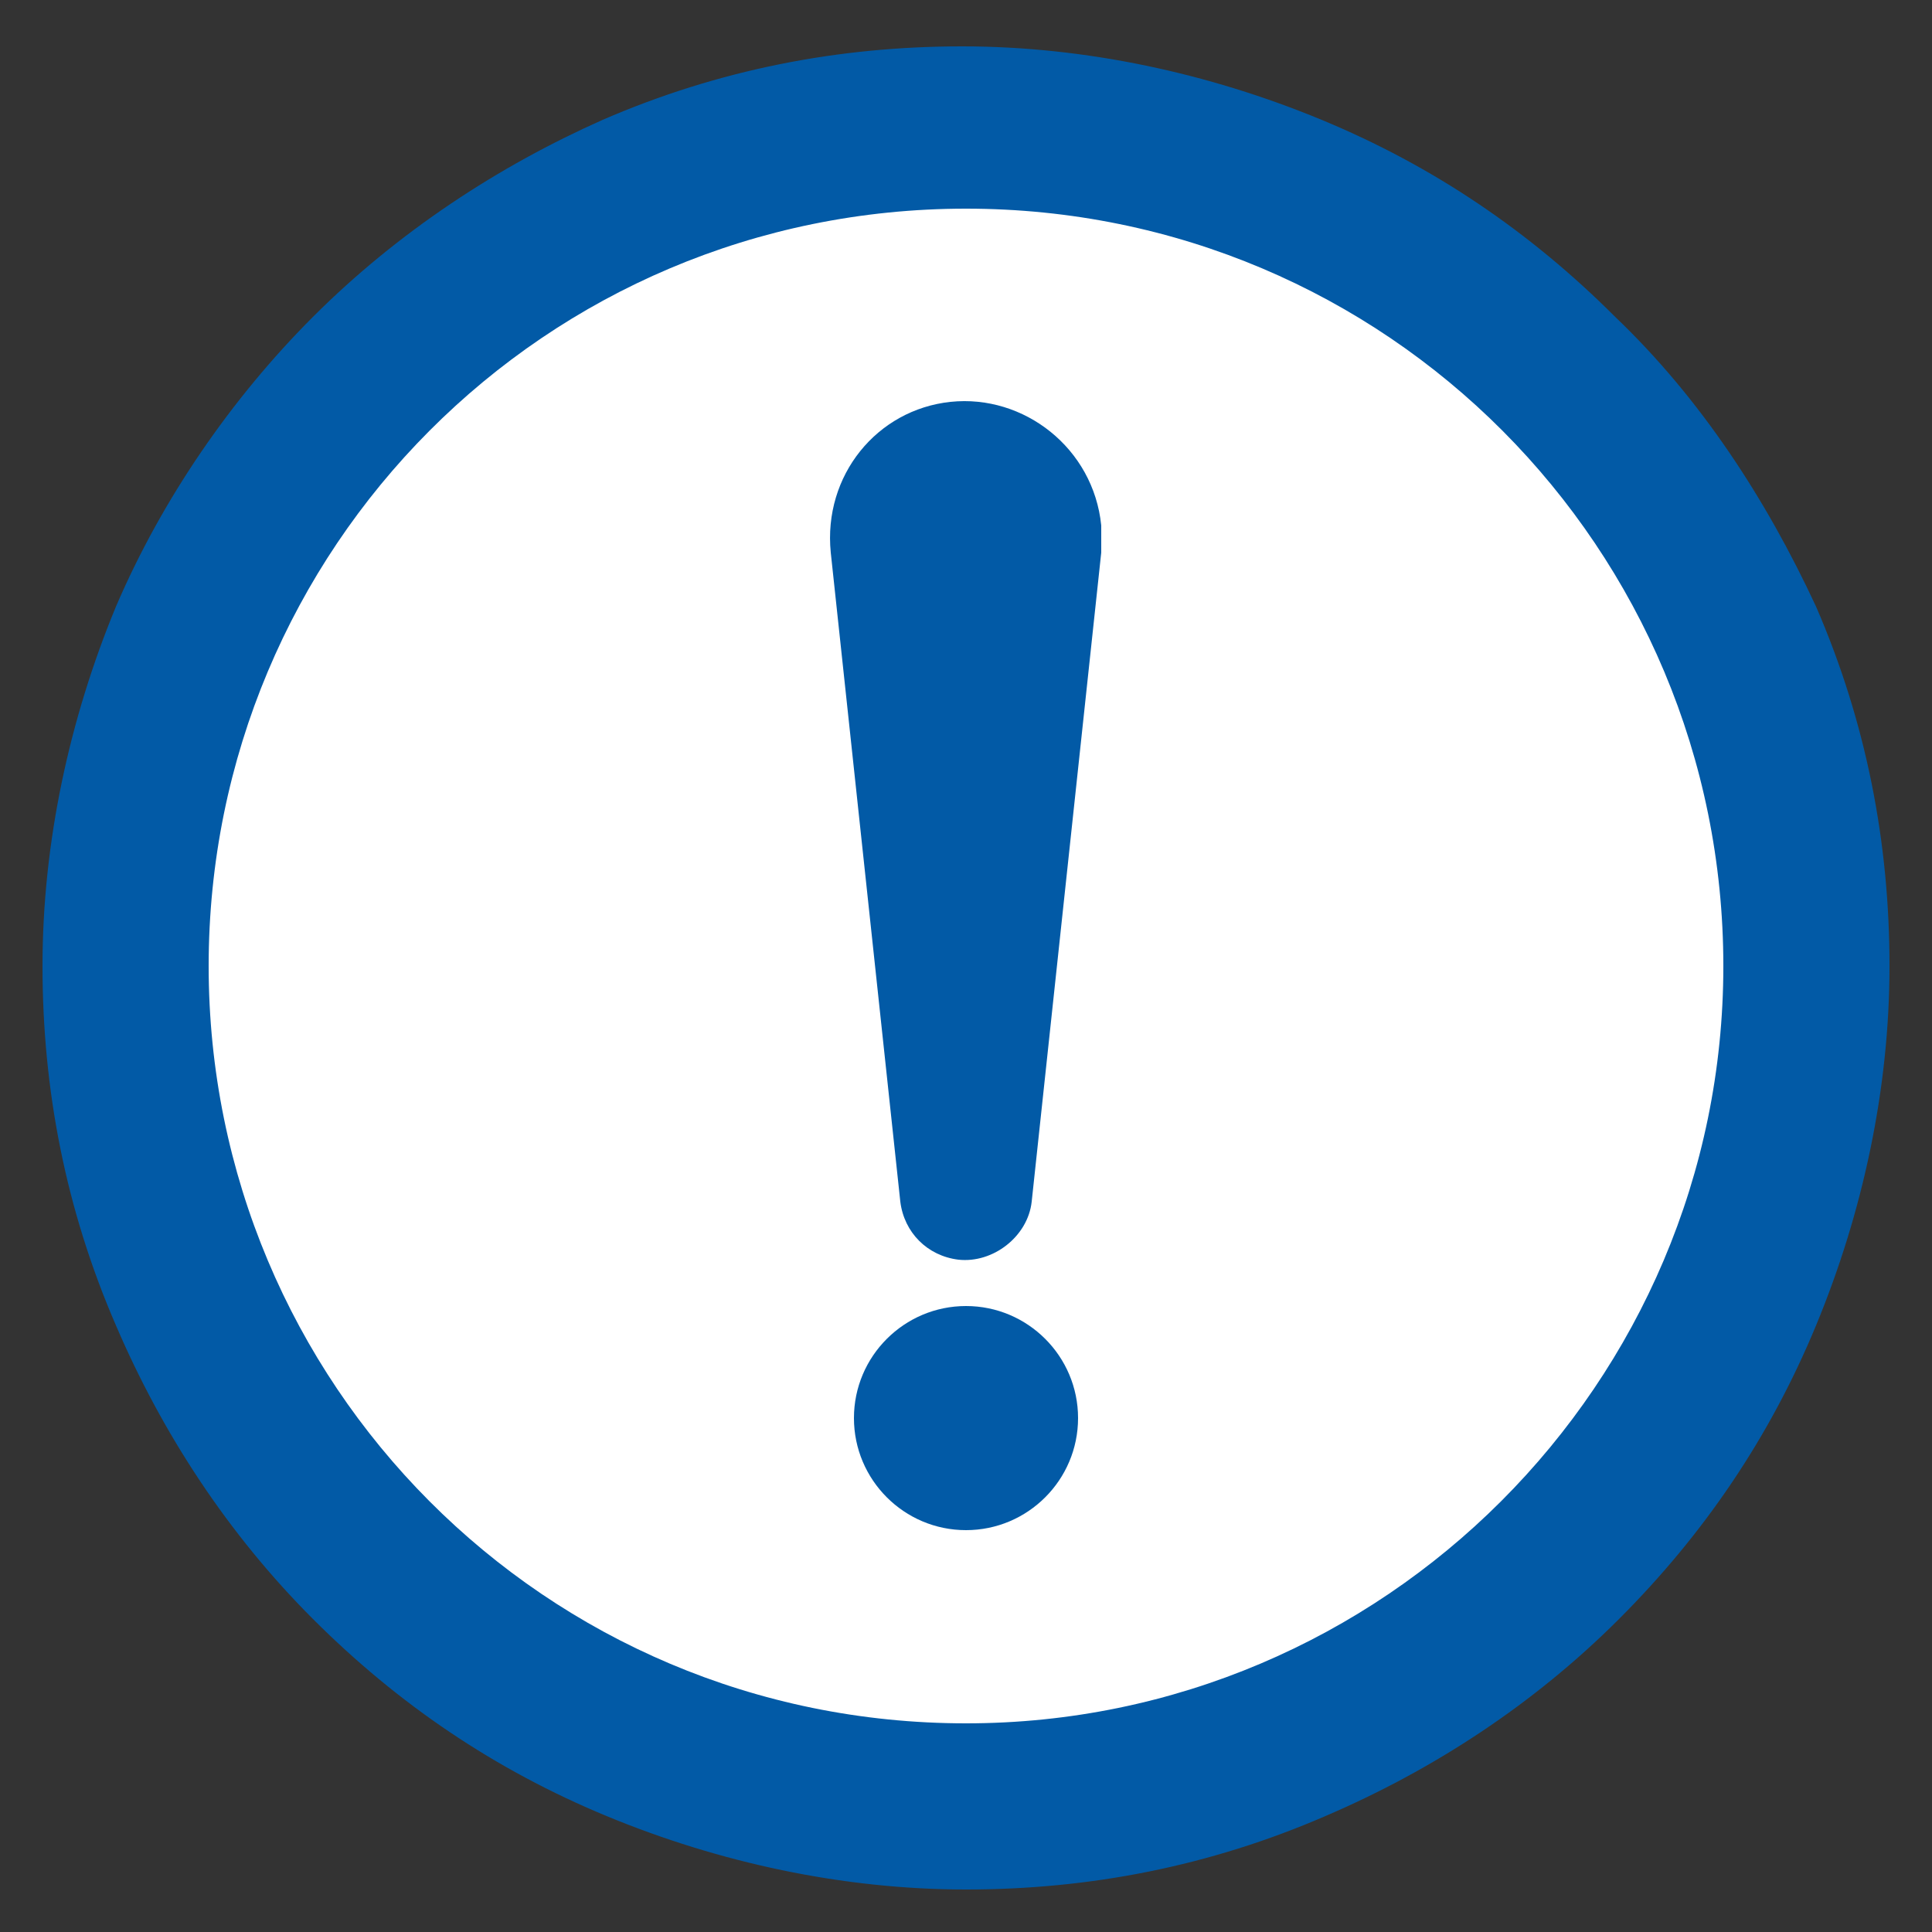 <?xml version="1.0" encoding="utf-8"?>
<!-- Generator: Adobe Illustrator 28.1.0, SVG Export Plug-In . SVG Version: 6.00 Build 0)  -->
<svg version="1.0" id="レイヤー_1" xmlns="http://www.w3.org/2000/svg" xmlns:xlink="http://www.w3.org/1999/xlink" x="0px"
	 y="0px" viewBox="0 0 50 50" style="enable-background:new 0 0 50 50;" xml:space="preserve">
<rect x="0" y="0" width="50" height="50" fill="#333333" stroke="none"/>
<style type="text/css">
	.st0{fill:#FFFFFF;}
	.st1{fill:#025AA6;}
</style>
<g>
	<circle class="st0" cx="25" cy="25" r="22.5"/>
	<path class="st1" d="M41.8,8.2c-2.2-2.2-4.7-3.9-7.6-5.1c-2.9-1.2-6.1-1.9-9.3-1.9c-3.2,0-6.3,0.6-9.3,1.9C12.9,4.3,10.3,6,8.1,8.2
		C6,10.3,4.2,12.9,3,15.7c-1.2,2.9-1.9,6.1-1.9,9.3s0.6,6.3,1.9,9.3c1.2,2.8,2.9,5.4,5.1,7.6c2.2,2.2,4.7,3.9,7.6,5.1
		c2.9,1.2,6.1,1.9,9.3,1.9c3.2,0,6.3-0.6,9.3-1.9c2.8-1.2,5.4-2.9,7.6-5.1c2.2-2.2,3.9-4.7,5.1-7.6c1.2-2.9,1.9-6.1,1.9-9.3
		s-0.6-6.3-1.9-9.3C45.7,12.9,44,10.3,41.8,8.2z M25,44.6C14.1,44.6,5.4,35.8,5.4,25S14.1,5.4,25,5.4S44.6,14.2,44.6,25
		S35.8,44.6,25,44.6z"/>
	<path class="st1" d="M25,33.8c-1.6,0-2.9,1.3-2.9,2.9c0,1.6,1.3,2.9,2.9,2.9c1.6,0,2.9-1.3,2.9-2.9C27.9,35.1,26.6,33.8,25,33.8z"
		/>
	<path class="st1" d="M24.6,10.4c-1.9,0.2-3.3,1.9-3.1,3.9l1.8,16.8c0.1,0.8,0.7,1.4,1.5,1.5c0.9,0.1,1.8-0.6,1.9-1.5l1.8-16.8
		c0-0.2,0-0.5,0-0.7C28.3,11.6,26.5,10.2,24.6,10.4z"/>
</g>
</svg>
